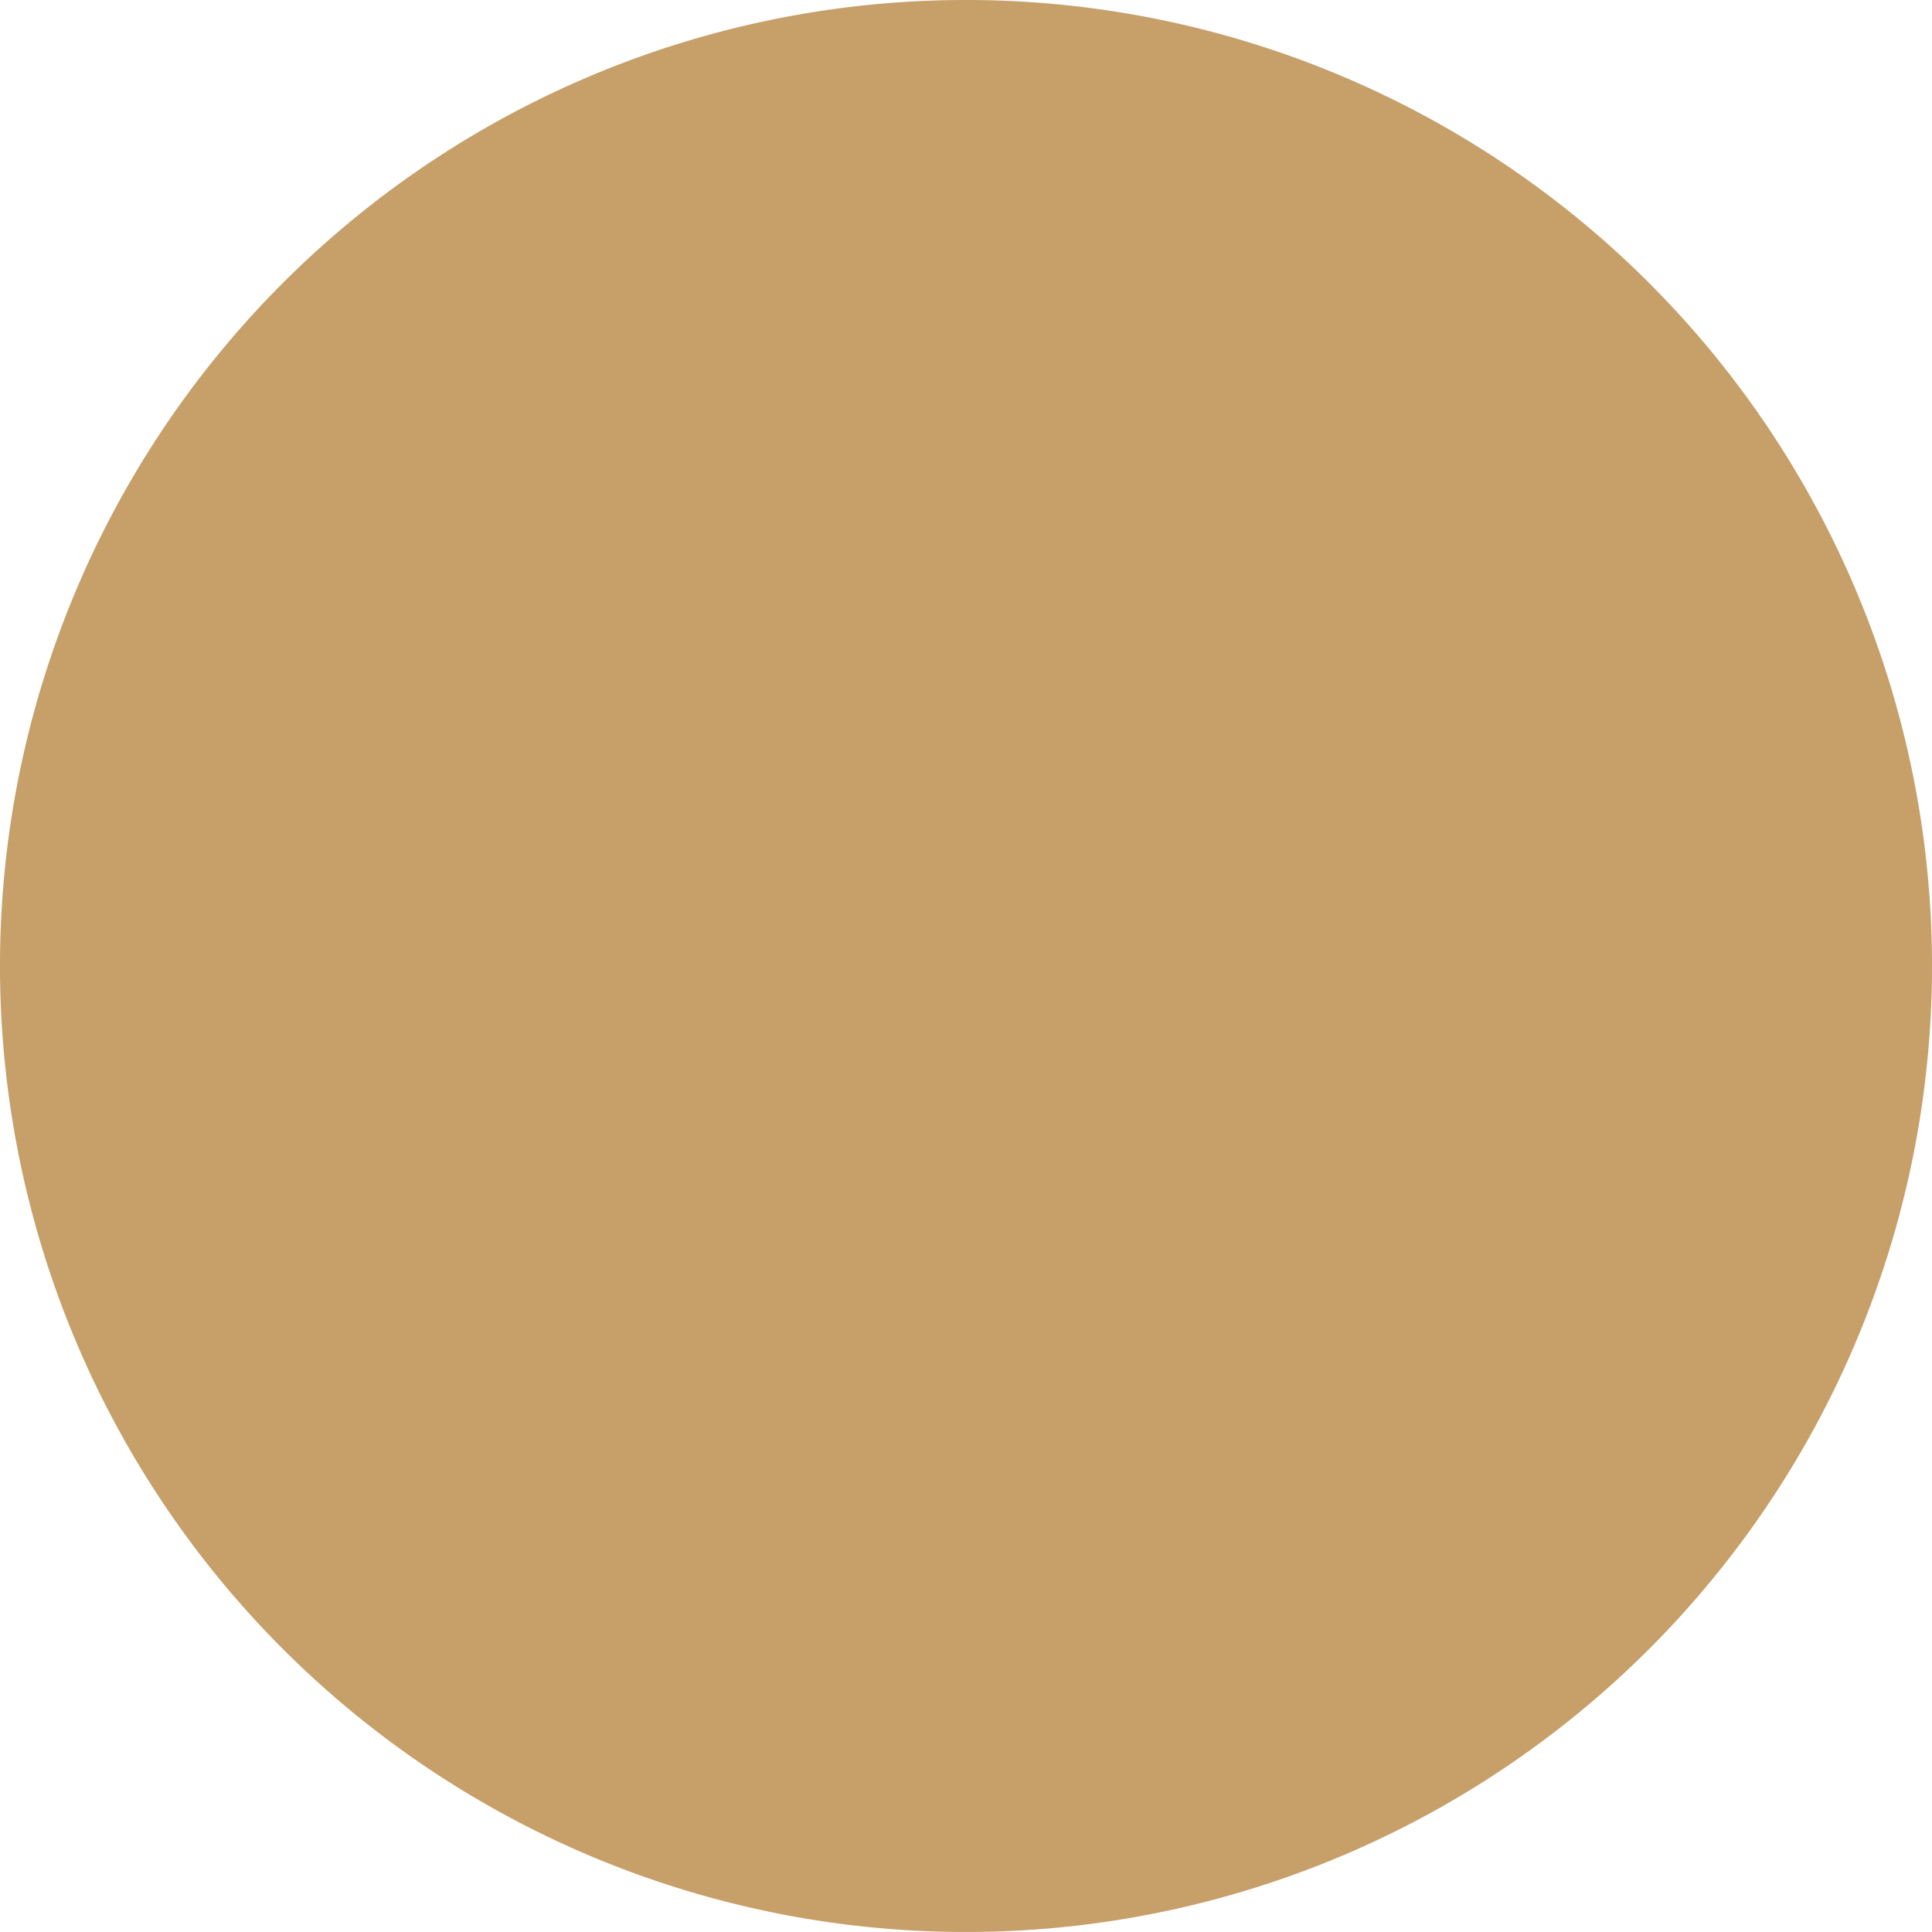 <svg xmlns="http://www.w3.org/2000/svg" xmlns:xlink="http://www.w3.org/1999/xlink" width="122.326" height="122.326" viewBox="0 0 122.326 122.326">
  <defs>
    <clipPath id="clip-path">
      <rect id="Rechteck_129" data-name="Rechteck 129" width="122.326" height="122.326" fill="#c69f69"/>
    </clipPath>
  </defs>
  <g id="Gruppe_650" data-name="Gruppe 650" style="isolation: isolate">
    <g id="Gruppe_347" data-name="Gruppe 347" transform="translate(0 0)" clip-path="url(#clip-path)">
      <path id="Pfad_14097" data-name="Pfad 14097" d="M122.326,61.164A61.163,61.163,0,1,1,61.162,0a61.164,61.164,0,0,1,61.164,61.164" transform="translate(0 -0.001)" fill="#c69f69"/>
    </g>
  </g>
</svg>

